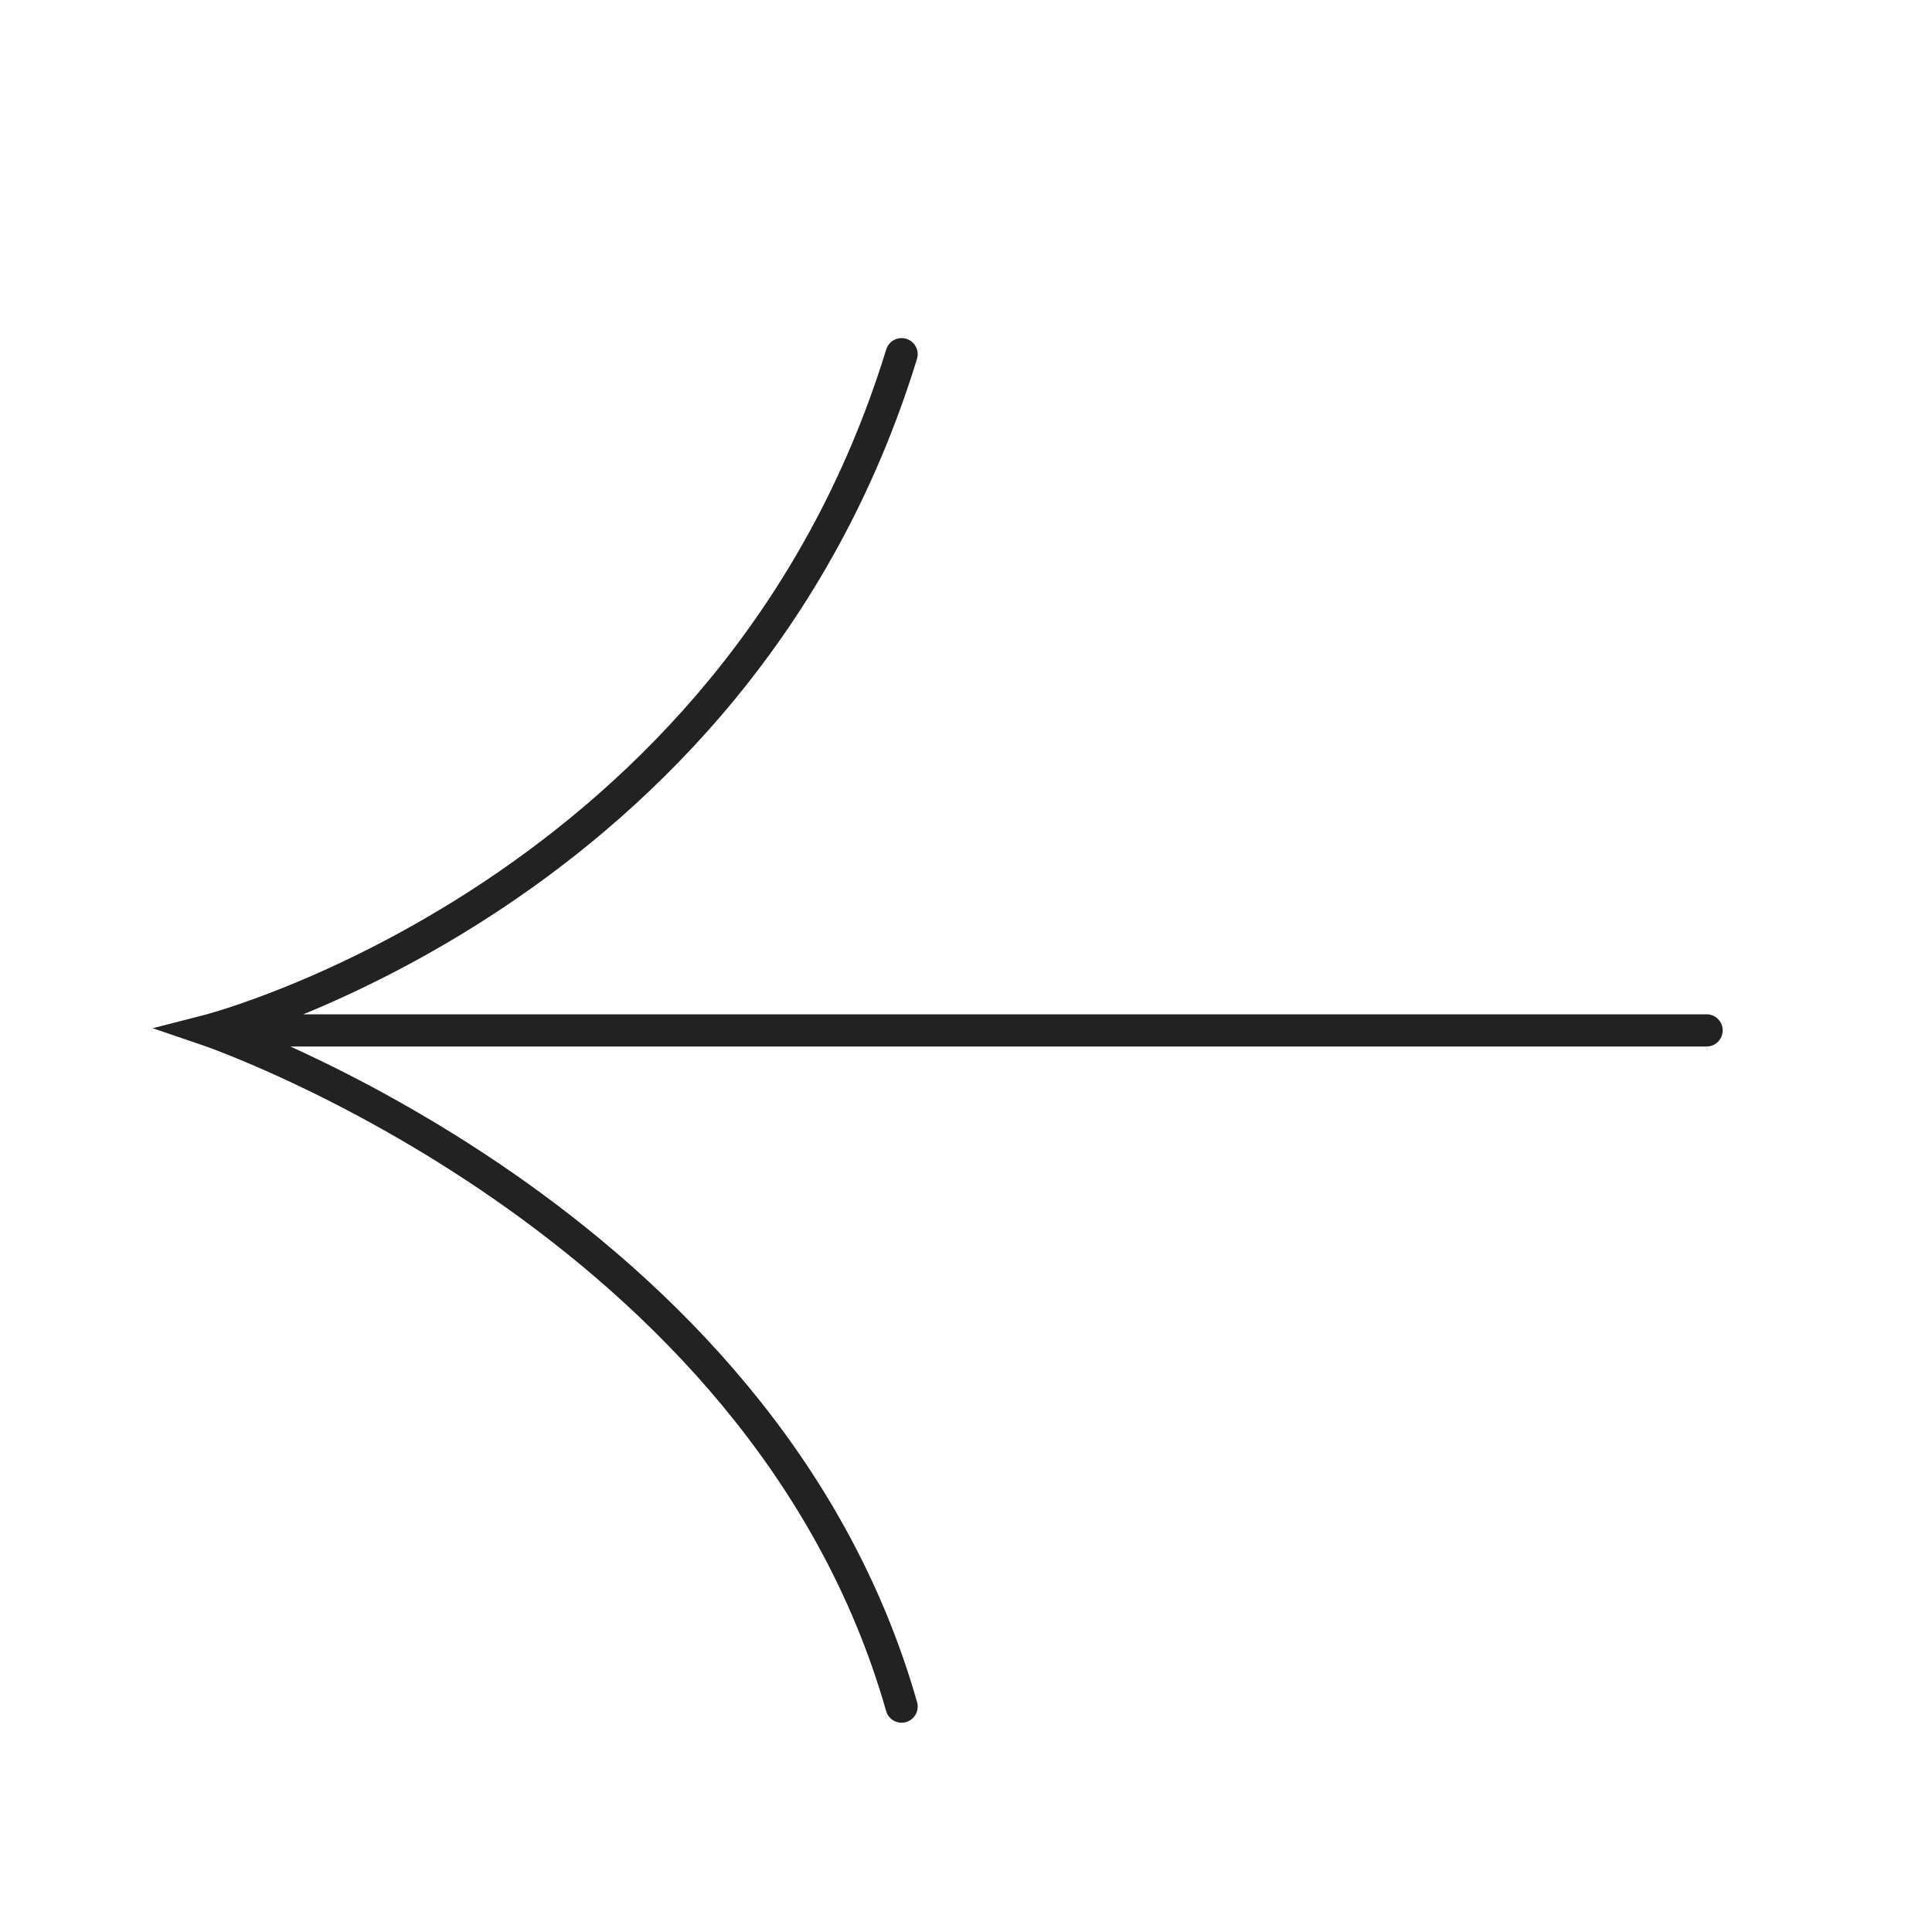 <svg width="60" height="60" viewBox="0 0 60 60" fill="none" xmlns="http://www.w3.org/2000/svg">
<g id="left">
<path id="Union" fill-rule="evenodd" clip-rule="evenodd" d="M27.522 10.853C27.603 10.589 27.883 10.441 28.147 10.522C28.411 10.603 28.559 10.883 28.478 11.147C25.854 19.686 20.385 25.021 15.585 28.216C13.238 29.779 11.047 30.831 9.42 31.5L53 31.5C53.276 31.5 53.5 31.724 53.5 32C53.5 32.276 53.276 32.5 53 32.5L9.018 32.5C9.159 32.564 9.305 32.632 9.456 32.702C11.156 33.499 13.467 34.72 15.916 36.419C20.805 39.814 26.286 45.148 28.481 52.863C28.556 53.129 28.402 53.406 28.137 53.481C27.871 53.557 27.595 53.403 27.519 53.137C25.412 45.732 20.136 40.567 15.345 37.241C12.953 35.58 10.693 34.386 9.032 33.608C8.202 33.219 7.522 32.934 7.051 32.747C6.816 32.654 6.633 32.584 6.509 32.539C6.448 32.516 6.401 32.5 6.37 32.489L6.336 32.477L6.328 32.474L6.326 32.473L6.326 32.473L6.326 32.473L4.743 31.932L6.363 31.516L6.363 31.516L6.363 31.516L6.365 31.515L6.372 31.514L6.404 31.505C6.432 31.497 6.476 31.485 6.534 31.468C6.65 31.435 6.823 31.383 7.047 31.311C7.493 31.167 8.14 30.941 8.935 30.618C10.524 29.972 12.698 28.937 15.031 27.384C19.696 24.279 24.983 19.114 27.522 10.853Z" fill="#222222"/>
</g>
</svg>
